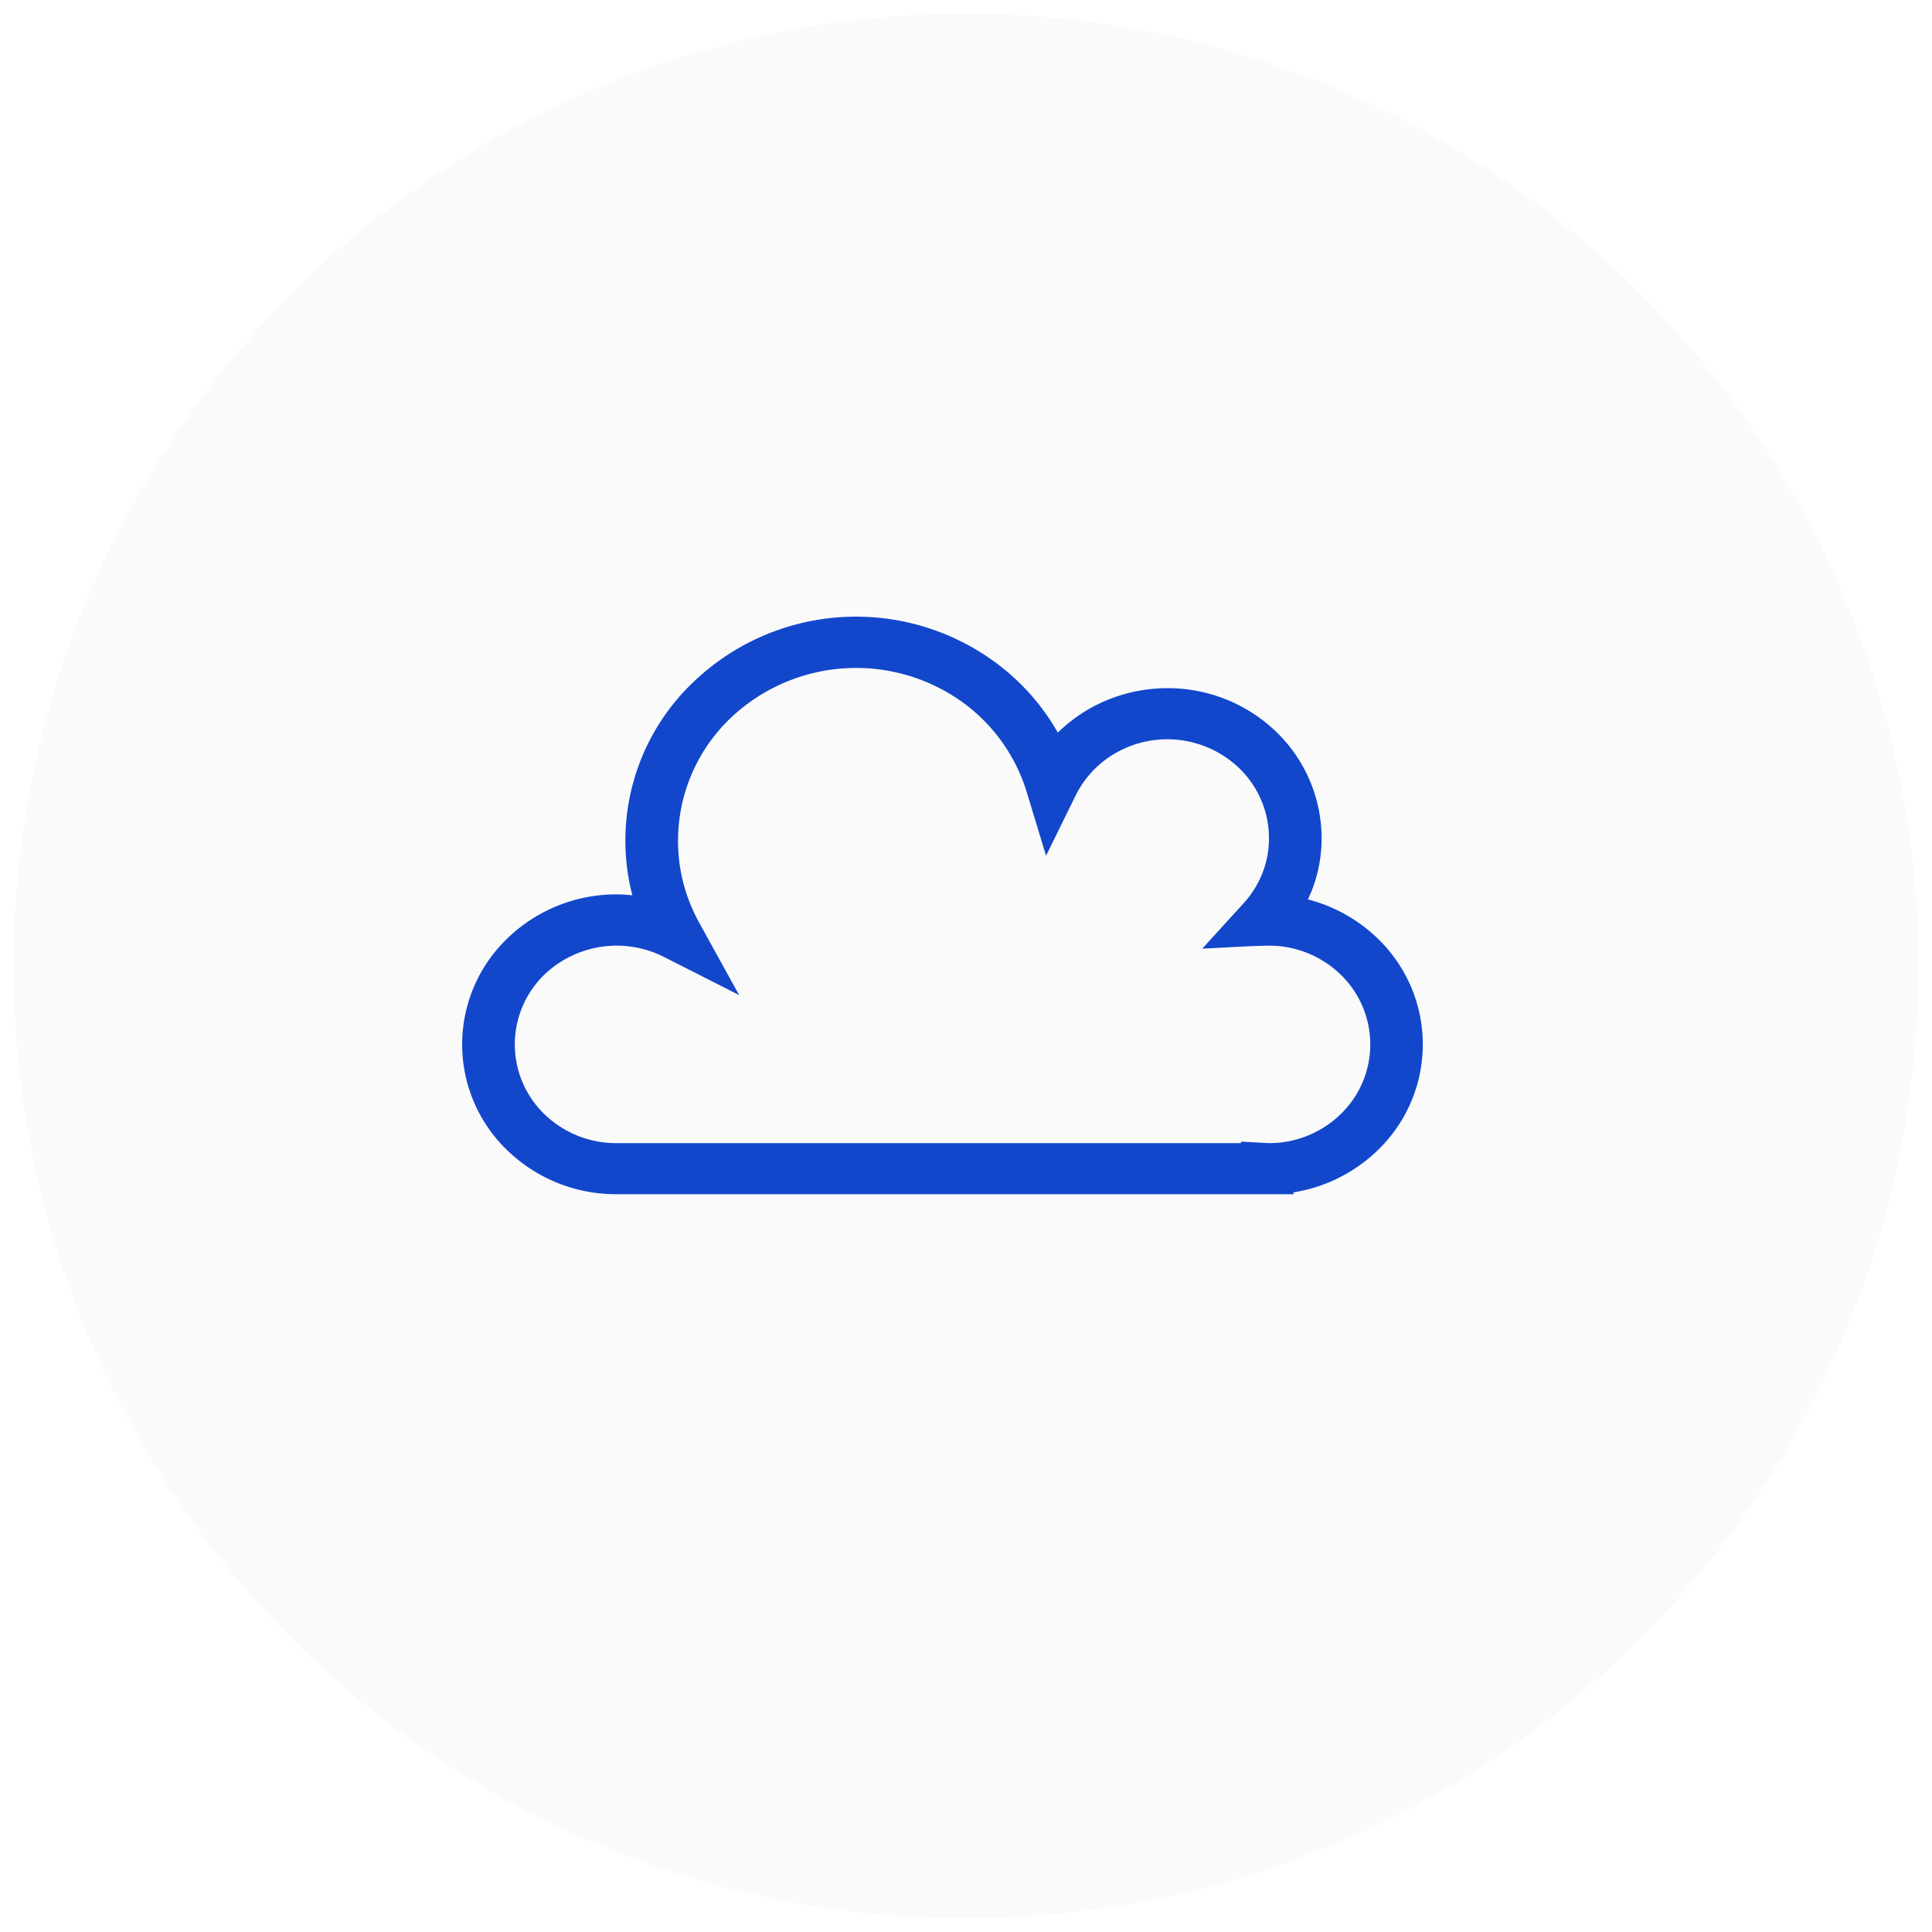 <svg id="组_16" data-name="组 16" xmlns="http://www.w3.org/2000/svg" width="104" height="104" viewBox="0 0 104 104">
  <defs>
    <style>
      .cls-1, .cls-2 {
        fill-rule: evenodd;
      }

      .cls-1 {
        opacity: 0.02;
      }

      .cls-2 {
        fill: #1247cc;
      }
    </style>
  </defs>
  <path id="椭圆_1_拷贝_4" data-name="椭圆 1 拷贝 4" class="cls-1" d="M674.266,1698.47A51.265,51.265,0,1,1,623,1749.73,51.262,51.262,0,0,1,674.266,1698.47Z" transform="translate(-622.265 -1697.735)"/>
  <path id="形状_837" data-name="形状 837" class="cls-2" d="M692.87,1745.7l-0.2.45a8.427,8.427,0,0,1,3.751,2.1,7.905,7.905,0,0,1,0,11.41,8.412,8.412,0,0,1-4.526,2.26v0.1H655.449a8.4,8.4,0,0,1-5.873-2.36,7.905,7.905,0,0,1,0-11.41,8.422,8.422,0,0,1,5.873-2.37,8.091,8.091,0,0,1,.855.05,11.773,11.773,0,0,1,3.265-11.46,12.651,12.651,0,0,1,16.191-1.14,12.1,12.1,0,0,1,3.448,3.84,8.667,8.667,0,0,1,1.474-1.15,8.5,8.5,0,0,1,4.422-1.24,8.4,8.4,0,0,1,5.872,2.36,7.979,7.979,0,0,1,2.432,5.71,7.8,7.8,0,0,1-.538,2.85m-2.316,2.94c-1.174.02-2.392,0.11-3.569,0.16l2.22-2.44a5.283,5.283,0,0,0,1.019-1.63,5.151,5.151,0,0,0,.35-1.88,5.23,5.23,0,0,0-1.6-3.76,5.588,5.588,0,0,0-6.787-.74,5.394,5.394,0,0,0-2.022,2.21l-1.591,3.24-1.044-3.44a9.34,9.34,0,0,0-3.461-4.83,9.812,9.812,0,0,0-12.5.88,9.133,9.133,0,0,0-2.521,8.85,9.285,9.285,0,0,0,.842,2.12l2.163,3.92-4.061-2.06a5.541,5.541,0,0,0-1.238-.45,5.637,5.637,0,0,0-5.174,1.4,5.225,5.225,0,0,0,0,7.53,5.543,5.543,0,0,0,3.871,1.55h33.617v-0.08l1.488,0.08a5.521,5.521,0,0,0,3.868-1.55,5.223,5.223,0,0,0,0-7.53A5.521,5.521,0,0,0,690.554,1748.64Z" transform="translate(-622.265 -1697.735)"/>
</svg>
